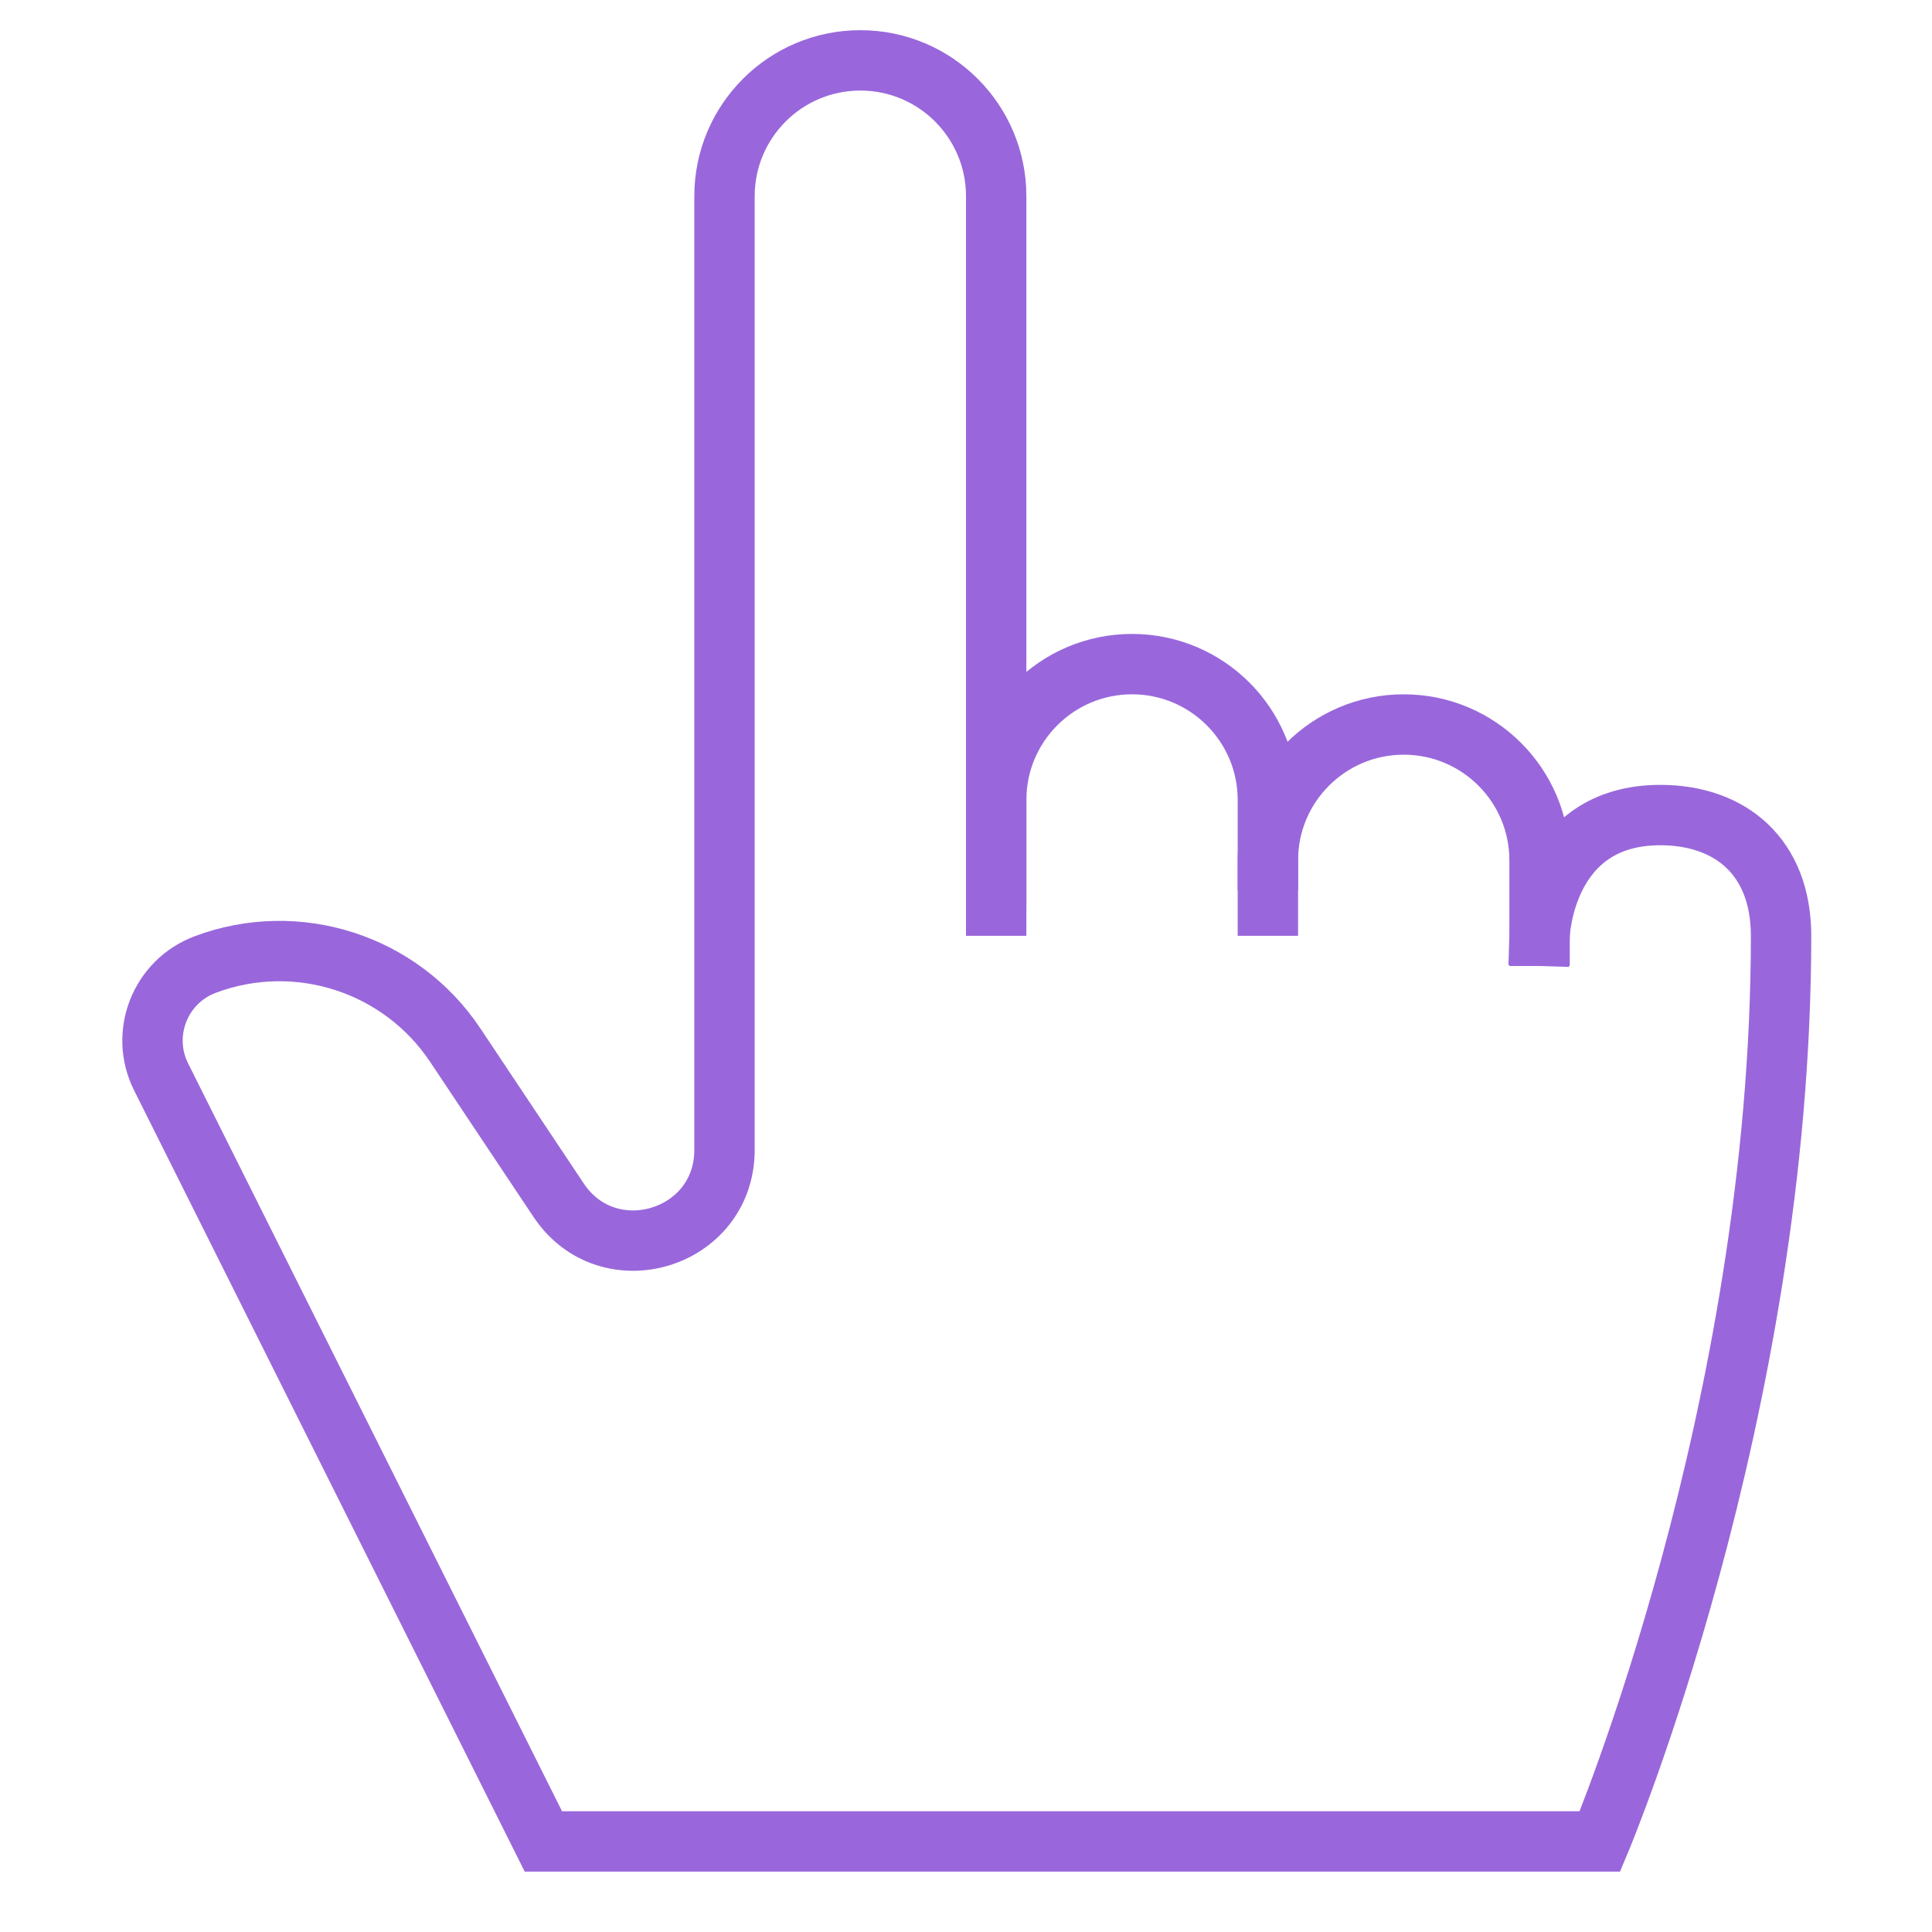 <svg xmlns="http://www.w3.org/2000/svg" height="64" width="64" viewBox="0 0 64 64"><title>active 38</title><g stroke-linecap="square" stroke-width="2" fill="none" stroke="#9967db" stroke-linejoin="miter" class="nc-icon-wrapper" stroke-miterlimit="10"><path d="M33,30v-3.5 c0-2.485,2.015-4.5,4.5-4.5H37.5c2.485,0,4.5,2.015,4.5,4.5V30"></path> <path d="M42,28.5 c0-2.485,2.015-4.5,4.5-4.5H46.5c2.485,0,4.5,2.015,4.5,4.5V31"></path> <path d="M51,31c0,0,0.125-4,4-4 c2.312,0,4,1.375,4,4c0,15.75-6,30-6,30H18L5.337,35.674c-0.715-1.429-0.034-3.162,1.462-3.723l0,0 c3.046-1.142,6.478-0.035,8.282,2.671l3.423,5.134C20.15,42.225,24,41.06,24,38.092V6.5 C24,4.015,26.015,2,28.5,2H28.5C30.985,2,33,4.015,33,6.5V29"></path></g></svg>